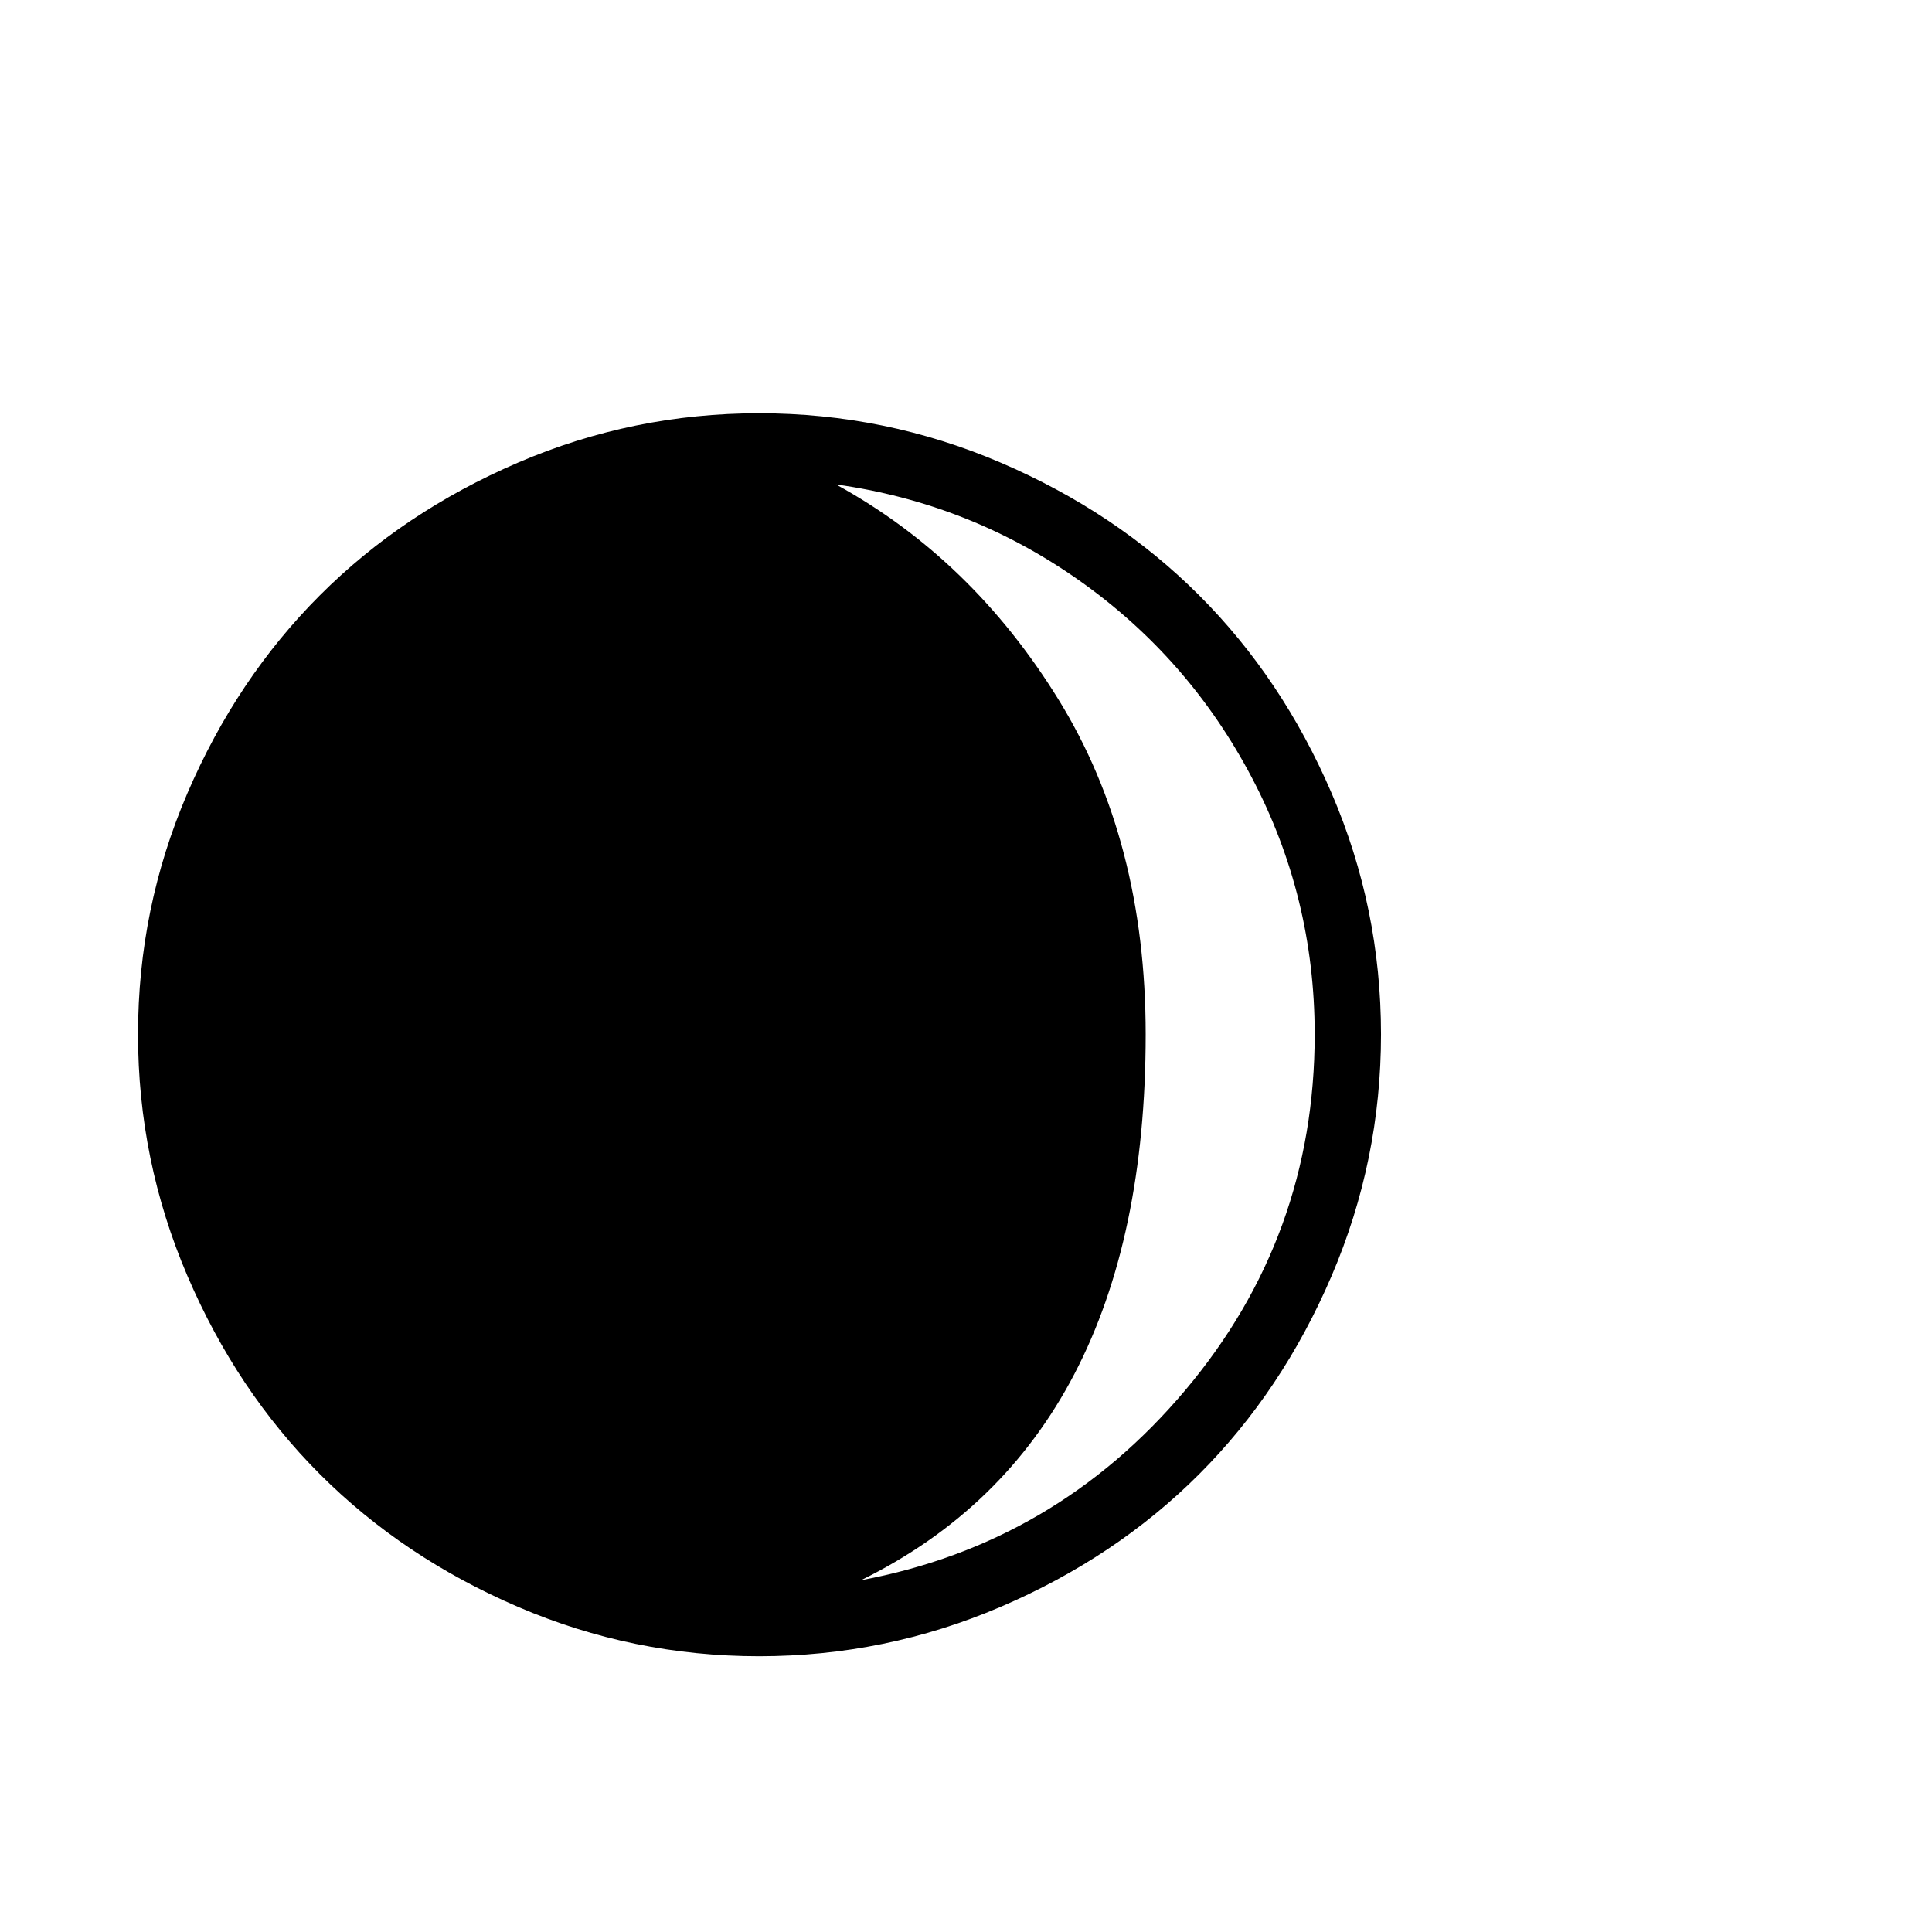 <svg viewBox="0 0 2389 2389" xmlns="http://www.w3.org/2000/svg"><path d="M170.667 1279q0-156 61-298t164-245 245-164 298-61 298.5 61 245.5 164 164 245 61 298-61 298.5-164 245.5-245.5 164-298.5 61-298-61-245-164-164-245.5-61-298.5zm863-680q168 92 275.5 266.5t107.5 413.5q0 502-352 675 241-45 401-235t160-440q0-170-78-318t-213.5-243.5-300.5-118.5z"/></svg>